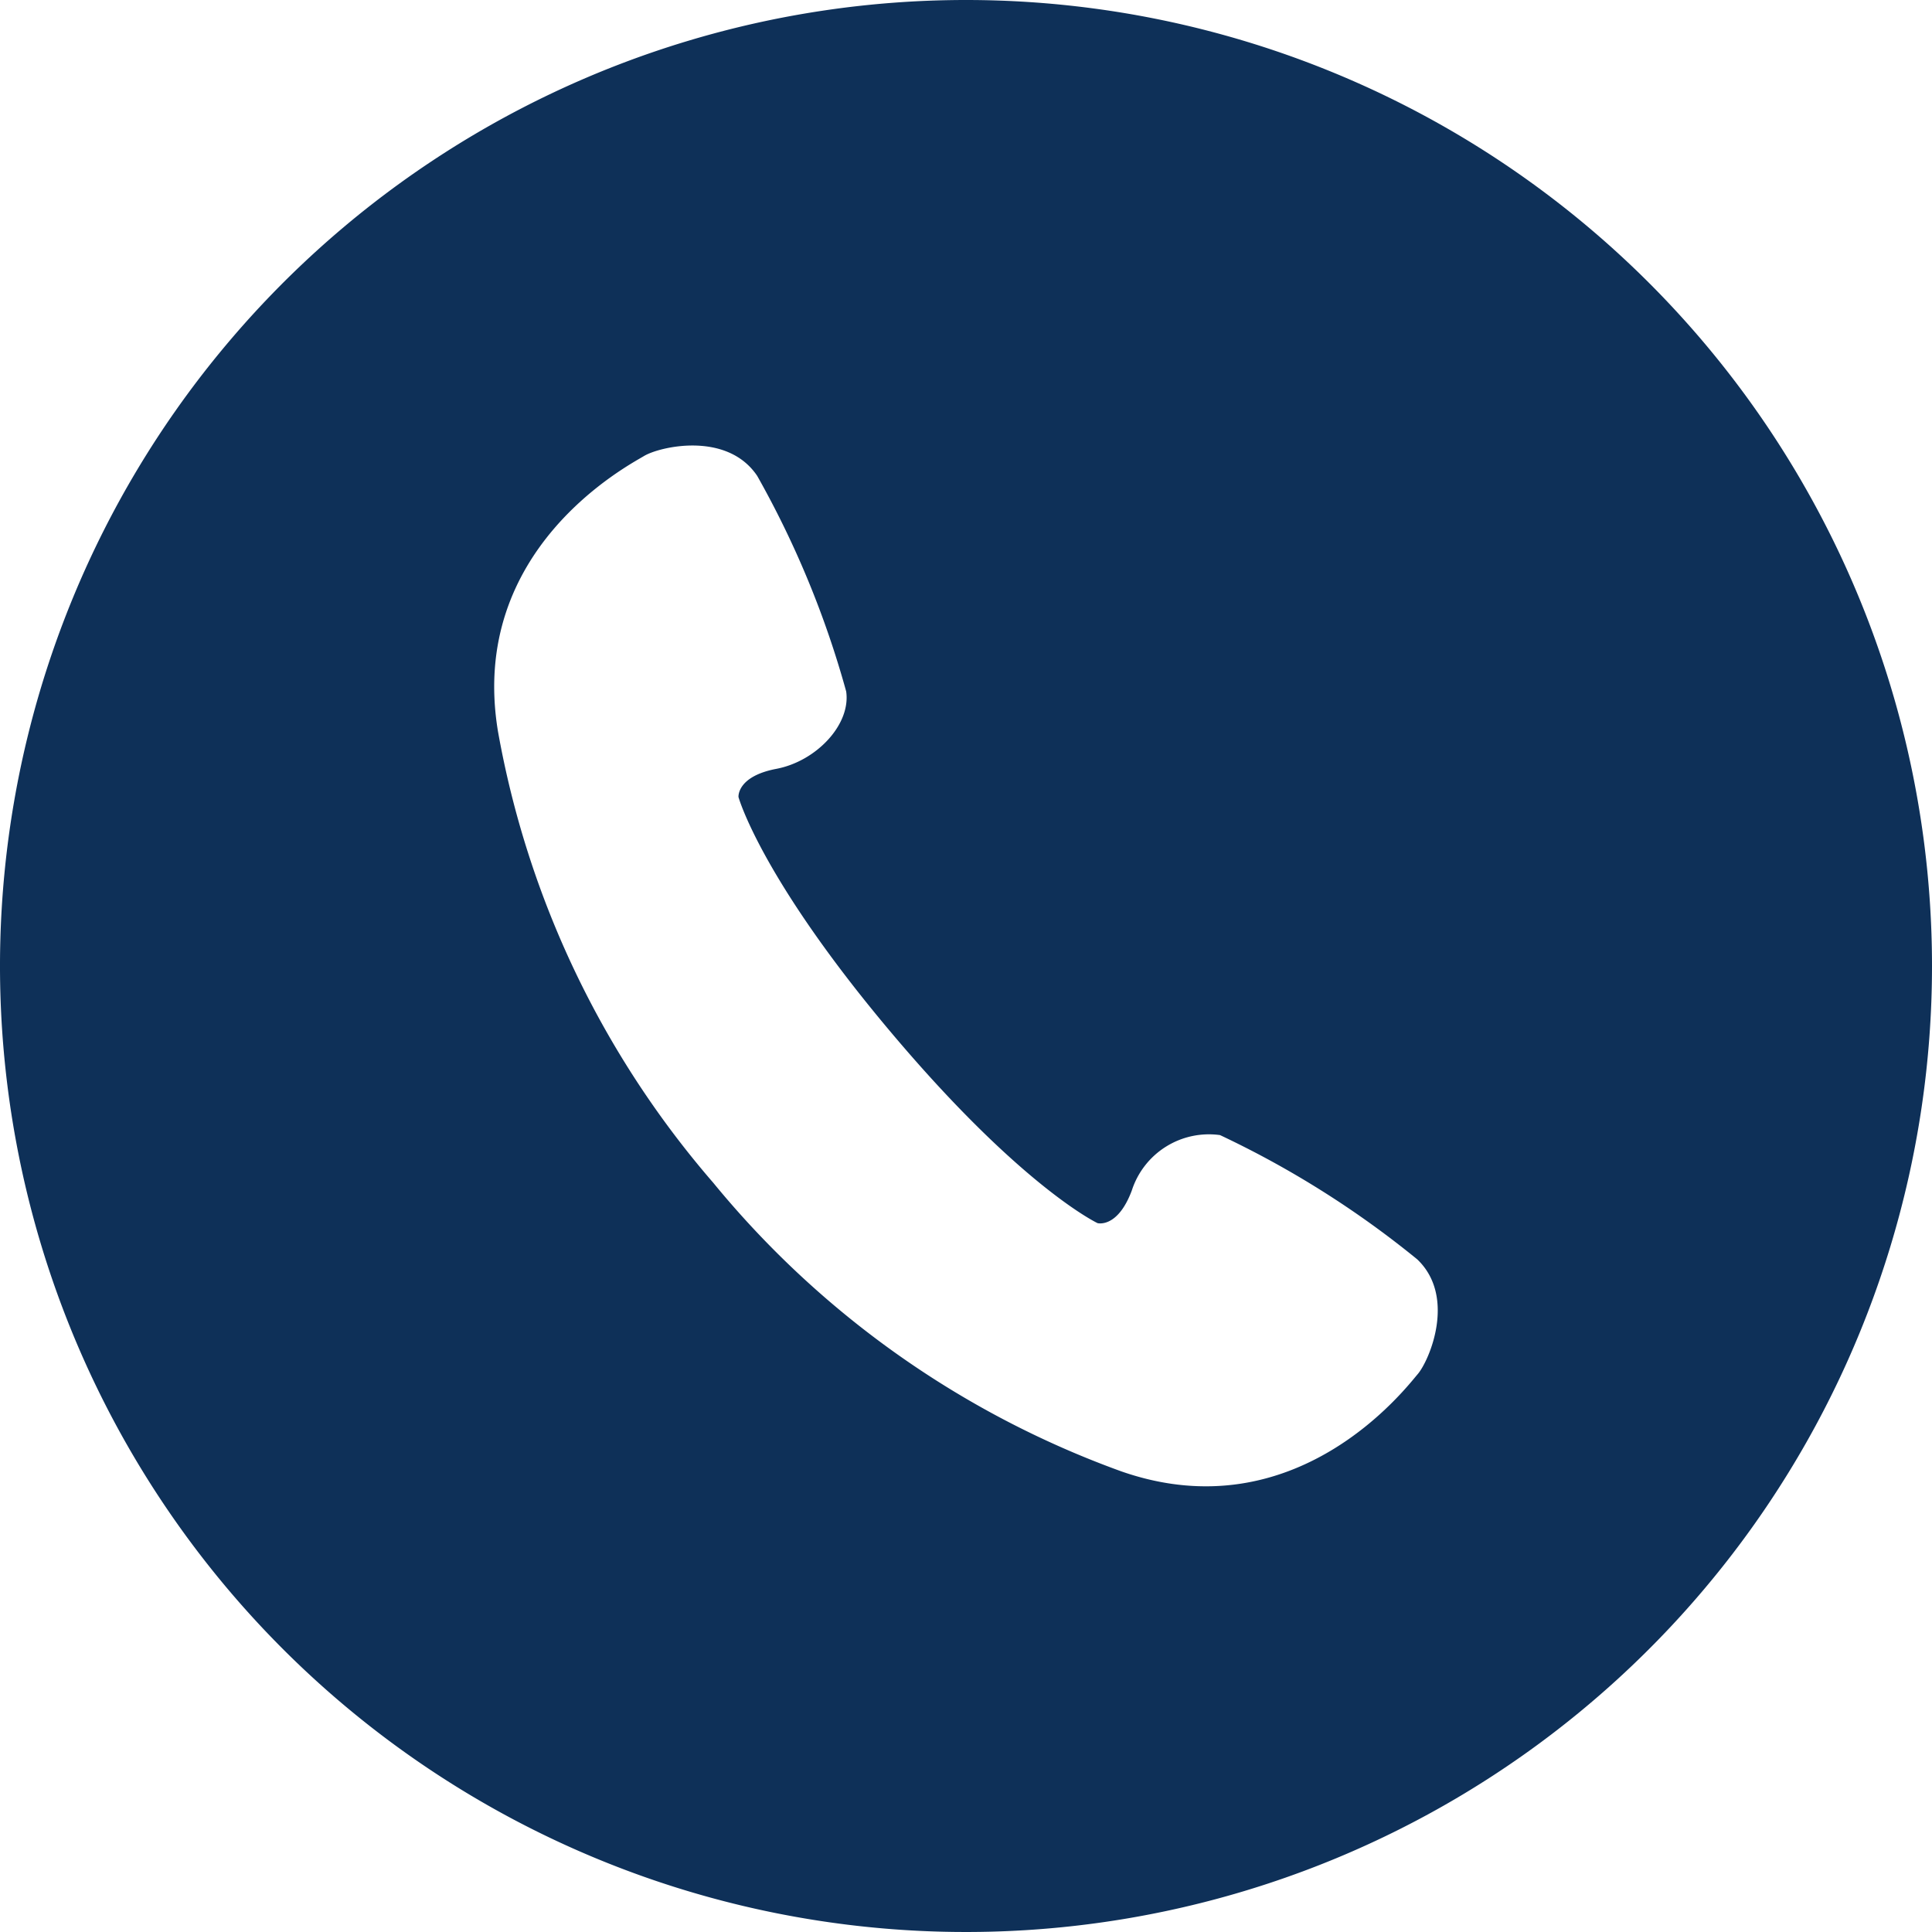 <svg id="白抜きの電話アイコン_2" data-name="白抜きの電話アイコン 2" xmlns="http://www.w3.org/2000/svg" width="54" height="54" viewBox="0 0 54 54">
  <path id="パス_59" data-name="パス 59" d="M27,0A27,27,0,1,0,54,27,27,27,0,0,0,27,0ZM39.623,38.41c-.326.38-3.394,4.417-8.277,2.717a26.315,26.315,0,0,1-11.41-8.068,26.328,26.328,0,0,1-6.017-12.613c-.847-5.1,3.651-7.439,4.081-7.7s2.317-.705,3.164.555a26.7,26.7,0,0,1,2.487,6.025c.134.926-.836,1.951-1.95,2.163s-1.06.789-1.06.789.62,2.254,4.27,6.585,5.766,5.324,5.766,5.324.559.153.957-.911A2.265,2.265,0,0,1,34.1,31.726,26.735,26.735,0,0,1,39.613,35.2C40.711,36.247,39.951,38.031,39.623,38.41Z" fill="#0e3058"/>
</svg>
